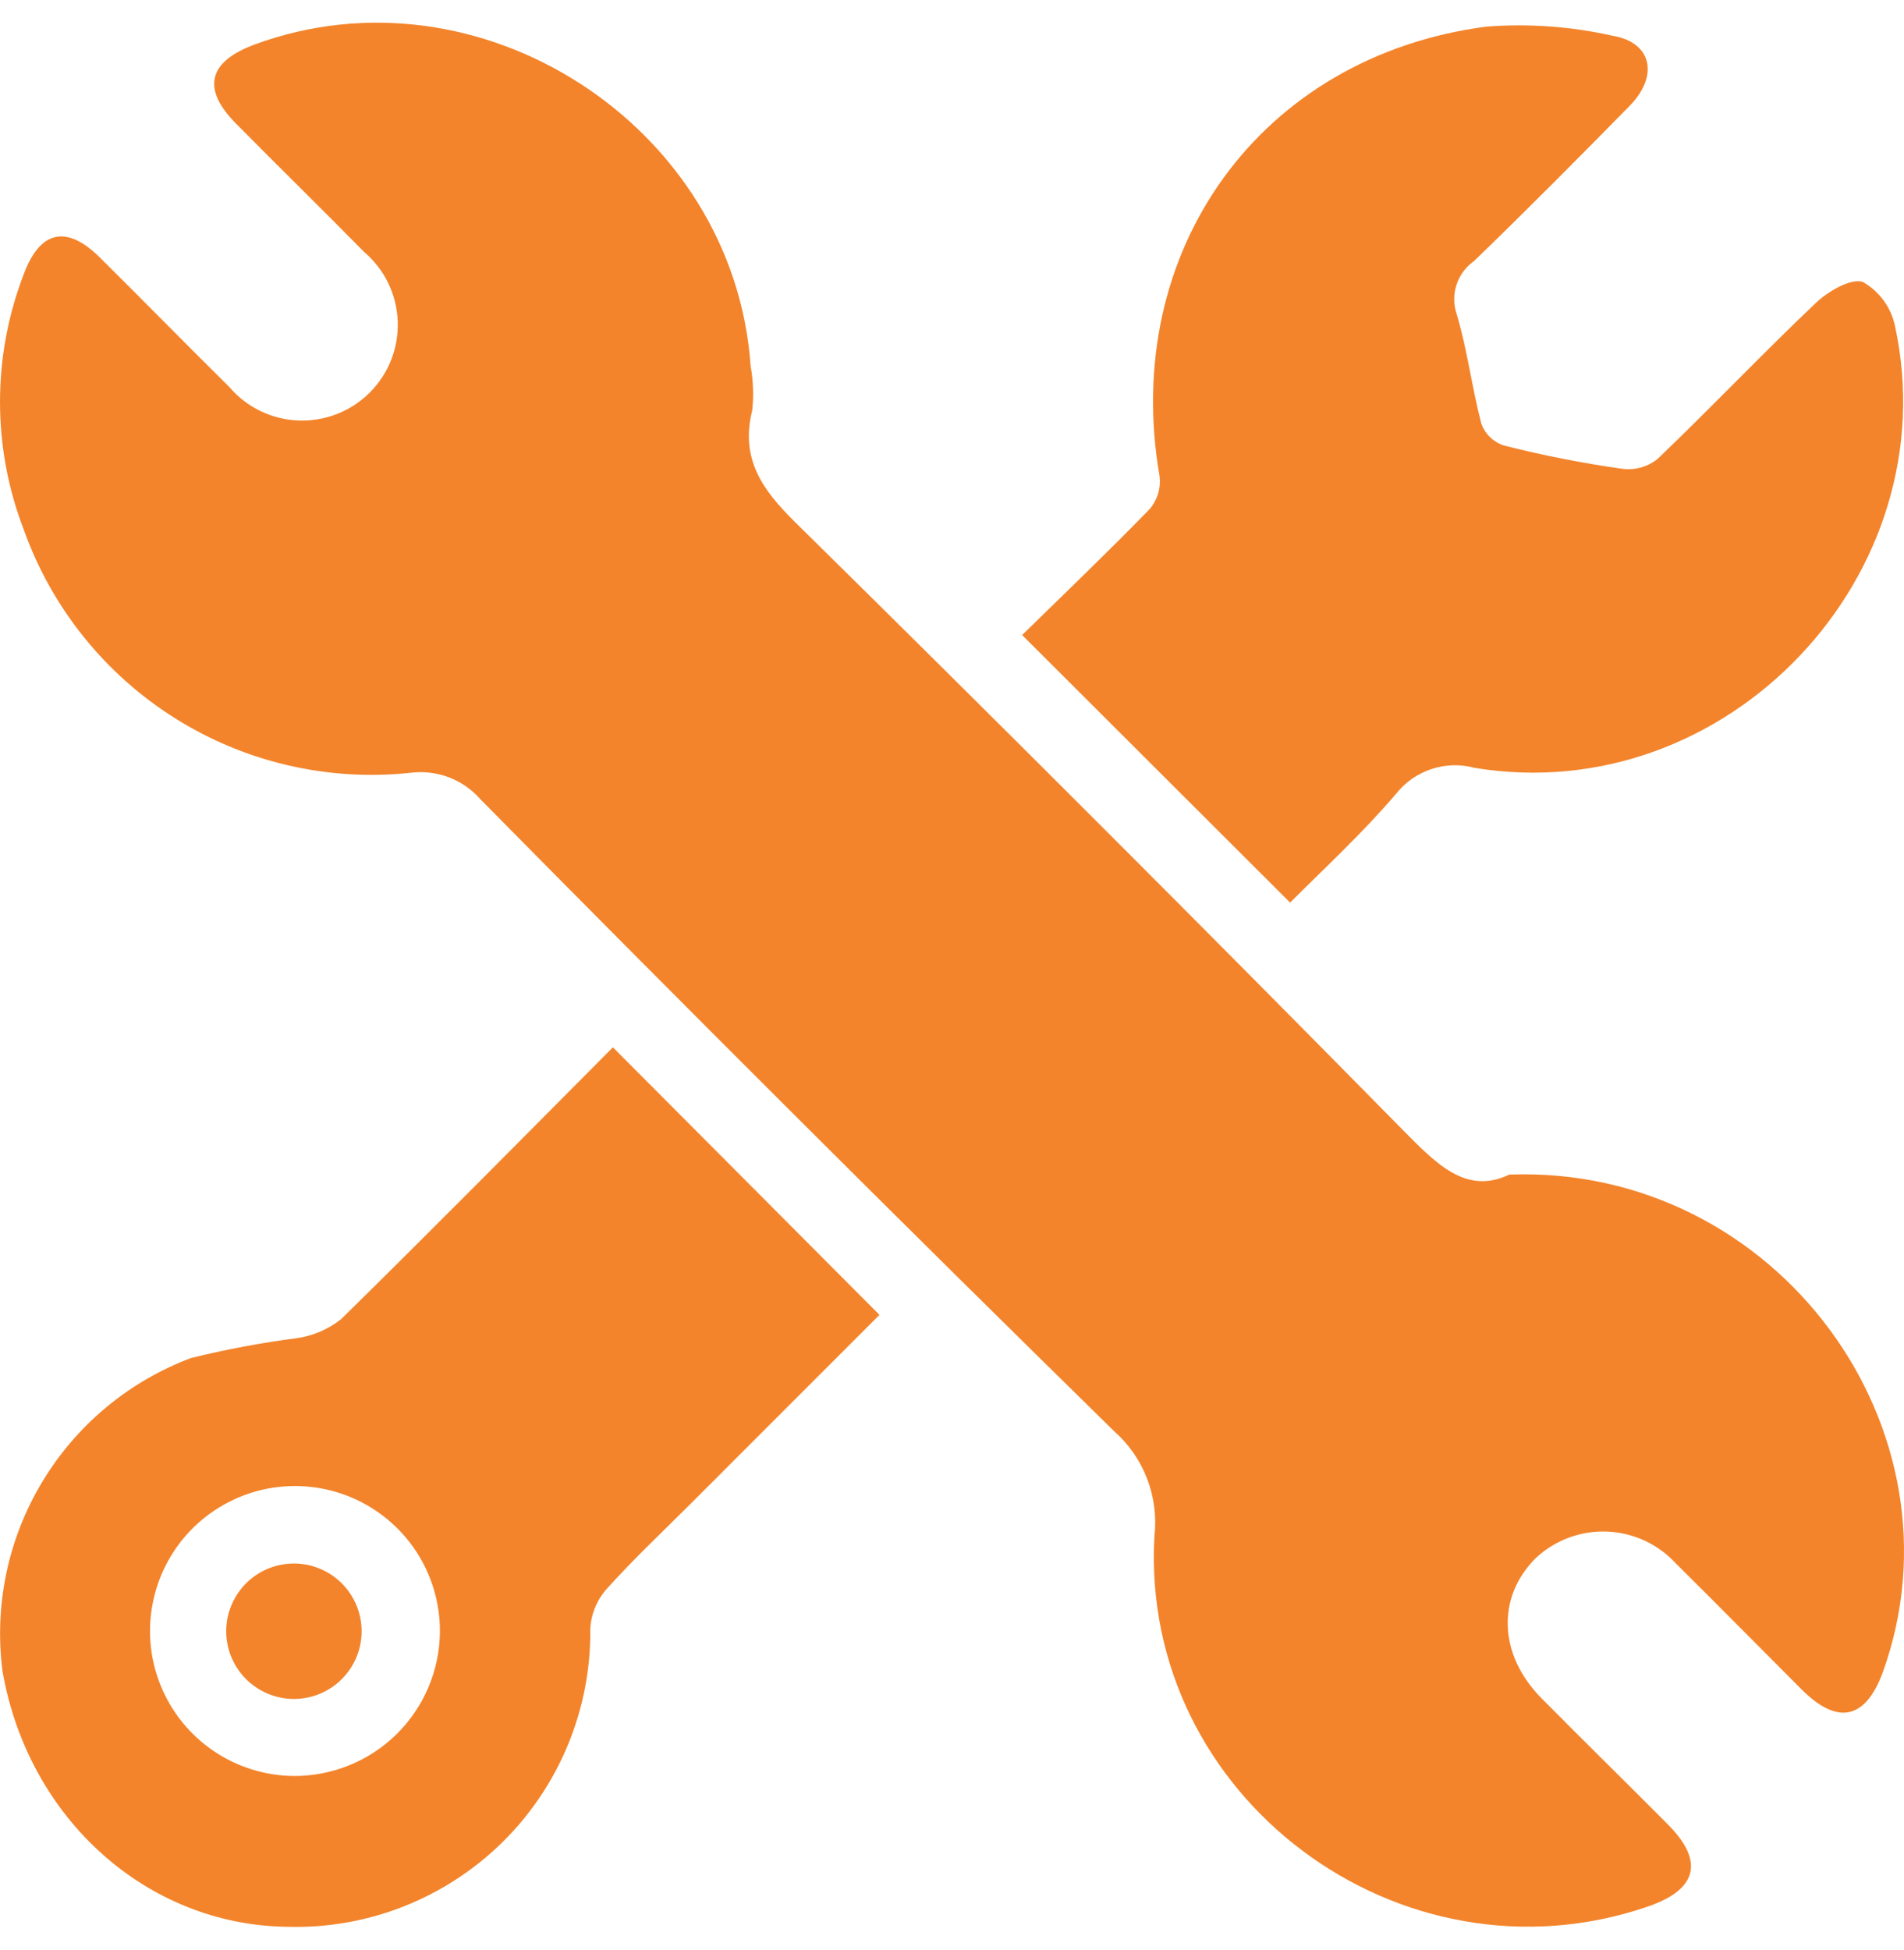 <svg xmlns="http://www.w3.org/2000/svg" width="42" height="43" viewBox="0 0 42 43" fill="none"><path d="M33.293 25.906C39.194 25.689 43.458 31.534 41.532 36.884C41.151 37.914 40.543 38.063 39.74 37.26C38.813 36.333 37.896 35.401 36.964 34.479C36.77 34.268 36.535 34.097 36.274 33.977C36.013 33.857 35.73 33.79 35.443 33.779C35.156 33.769 34.87 33.815 34.6 33.916C34.331 34.017 34.085 34.169 33.875 34.366C33.01 35.231 33.056 36.498 34.004 37.456C34.951 38.413 35.862 39.304 36.784 40.231C37.598 41.044 37.449 41.673 36.352 42.049C30.888 43.923 25.137 39.628 25.466 33.877C25.514 33.447 25.458 33.012 25.302 32.608C25.146 32.205 24.895 31.845 24.57 31.56C19.867 26.946 15.211 22.303 10.6 17.631C10.411 17.414 10.171 17.247 9.901 17.144C9.632 17.042 9.342 17.008 9.056 17.044C7.238 17.238 5.407 16.814 3.859 15.84C2.312 14.867 1.136 13.401 0.523 11.678C-0.174 9.867 -0.174 7.862 0.523 6.05C0.879 5.087 1.461 4.954 2.187 5.664C3.149 6.617 4.097 7.585 5.06 8.537C5.249 8.759 5.482 8.939 5.745 9.065C6.007 9.192 6.293 9.264 6.584 9.275C6.875 9.286 7.165 9.236 7.436 9.13C7.708 9.023 7.954 8.862 8.159 8.655C8.365 8.449 8.526 8.202 8.631 7.931C8.737 7.659 8.785 7.369 8.773 7.078C8.761 6.786 8.689 6.501 8.561 6.239C8.434 5.977 8.253 5.745 8.031 5.556C7.099 4.609 6.146 3.677 5.209 2.729C4.447 1.962 4.586 1.365 5.611 0.984C10.58 -0.855 16.192 2.775 16.558 8.074C16.616 8.395 16.628 8.723 16.594 9.047C16.326 10.118 16.81 10.798 17.547 11.524C22.044 15.952 26.506 20.415 30.935 24.912C31.661 25.643 32.33 26.369 33.293 25.906Z" fill="#F3842B"></path><path d="M28.458 19.907L22.547 14.006C23.474 13.1 24.436 12.178 25.363 11.225C25.446 11.127 25.508 11.013 25.546 10.89C25.583 10.767 25.594 10.637 25.58 10.51C24.715 5.541 27.789 1.241 32.789 0.587C33.72 0.516 34.657 0.583 35.569 0.788C36.439 0.932 36.599 1.668 35.95 2.333C34.817 3.486 33.679 4.634 32.516 5.757C32.333 5.885 32.197 6.07 32.128 6.283C32.059 6.495 32.062 6.725 32.135 6.936C32.371 7.729 32.469 8.558 32.68 9.356C32.722 9.466 32.787 9.565 32.872 9.646C32.957 9.727 33.058 9.788 33.17 9.825C34.035 10.044 34.908 10.216 35.791 10.34C35.927 10.357 36.066 10.347 36.199 10.31C36.331 10.273 36.455 10.209 36.563 10.123C37.747 8.991 38.875 7.801 40.064 6.673C40.332 6.421 40.837 6.128 41.094 6.22C41.273 6.322 41.428 6.46 41.55 6.626C41.671 6.792 41.756 6.982 41.8 7.183C42.994 12.672 38.103 17.852 32.531 16.936C32.218 16.851 31.886 16.859 31.578 16.961C31.269 17.063 30.997 17.253 30.796 17.507C30.059 18.372 29.225 19.14 28.458 19.907Z" fill="#F3842B"></path><path d="M19.4 29L15.281 33.12C14.648 33.753 13.994 34.366 13.396 35.03C13.171 35.276 13.038 35.593 13.021 35.926C13.031 36.802 12.863 37.671 12.529 38.481C12.195 39.291 11.7 40.025 11.075 40.639C10.449 41.252 9.706 41.733 8.89 42.053C8.074 42.372 7.202 42.523 6.327 42.496C3.237 42.455 0.621 40.112 0.055 36.858C-0.132 35.407 0.177 33.936 0.932 32.683C1.686 31.43 2.841 30.468 4.21 29.953C4.989 29.76 5.778 29.613 6.574 29.51C6.919 29.456 7.245 29.314 7.521 29.098C9.545 27.111 11.537 25.092 13.52 23.099L19.4 29ZM9.704 35.998C9.709 35.366 9.527 34.746 9.18 34.217C8.833 33.689 8.337 33.275 7.754 33.028C7.172 32.782 6.529 32.713 5.908 32.831C5.287 32.95 4.715 33.25 4.264 33.693C3.813 34.137 3.504 34.704 3.376 35.324C3.247 35.943 3.305 36.586 3.543 37.172C3.78 37.759 4.186 38.261 4.709 38.617C5.232 38.972 5.849 39.165 6.481 39.17C7.328 39.174 8.143 38.843 8.747 38.249C9.351 37.654 9.695 36.845 9.704 35.998Z" fill="#F3842B"></path><path d="M6.507 34.484C6.903 34.49 7.28 34.654 7.556 34.938C7.831 35.222 7.983 35.605 7.977 36.001C7.971 36.397 7.807 36.774 7.523 37.05C7.239 37.326 6.856 37.477 6.46 37.471C6.264 37.468 6.071 37.426 5.891 37.348C5.711 37.27 5.548 37.158 5.411 37.017C5.275 36.876 5.167 36.71 5.095 36.528C5.023 36.345 4.987 36.151 4.99 35.954C4.993 35.758 5.035 35.565 5.113 35.385C5.191 35.205 5.303 35.042 5.444 34.905C5.585 34.769 5.751 34.661 5.933 34.589C6.116 34.517 6.311 34.481 6.507 34.484Z" fill="#F3842B"></path></svg>
